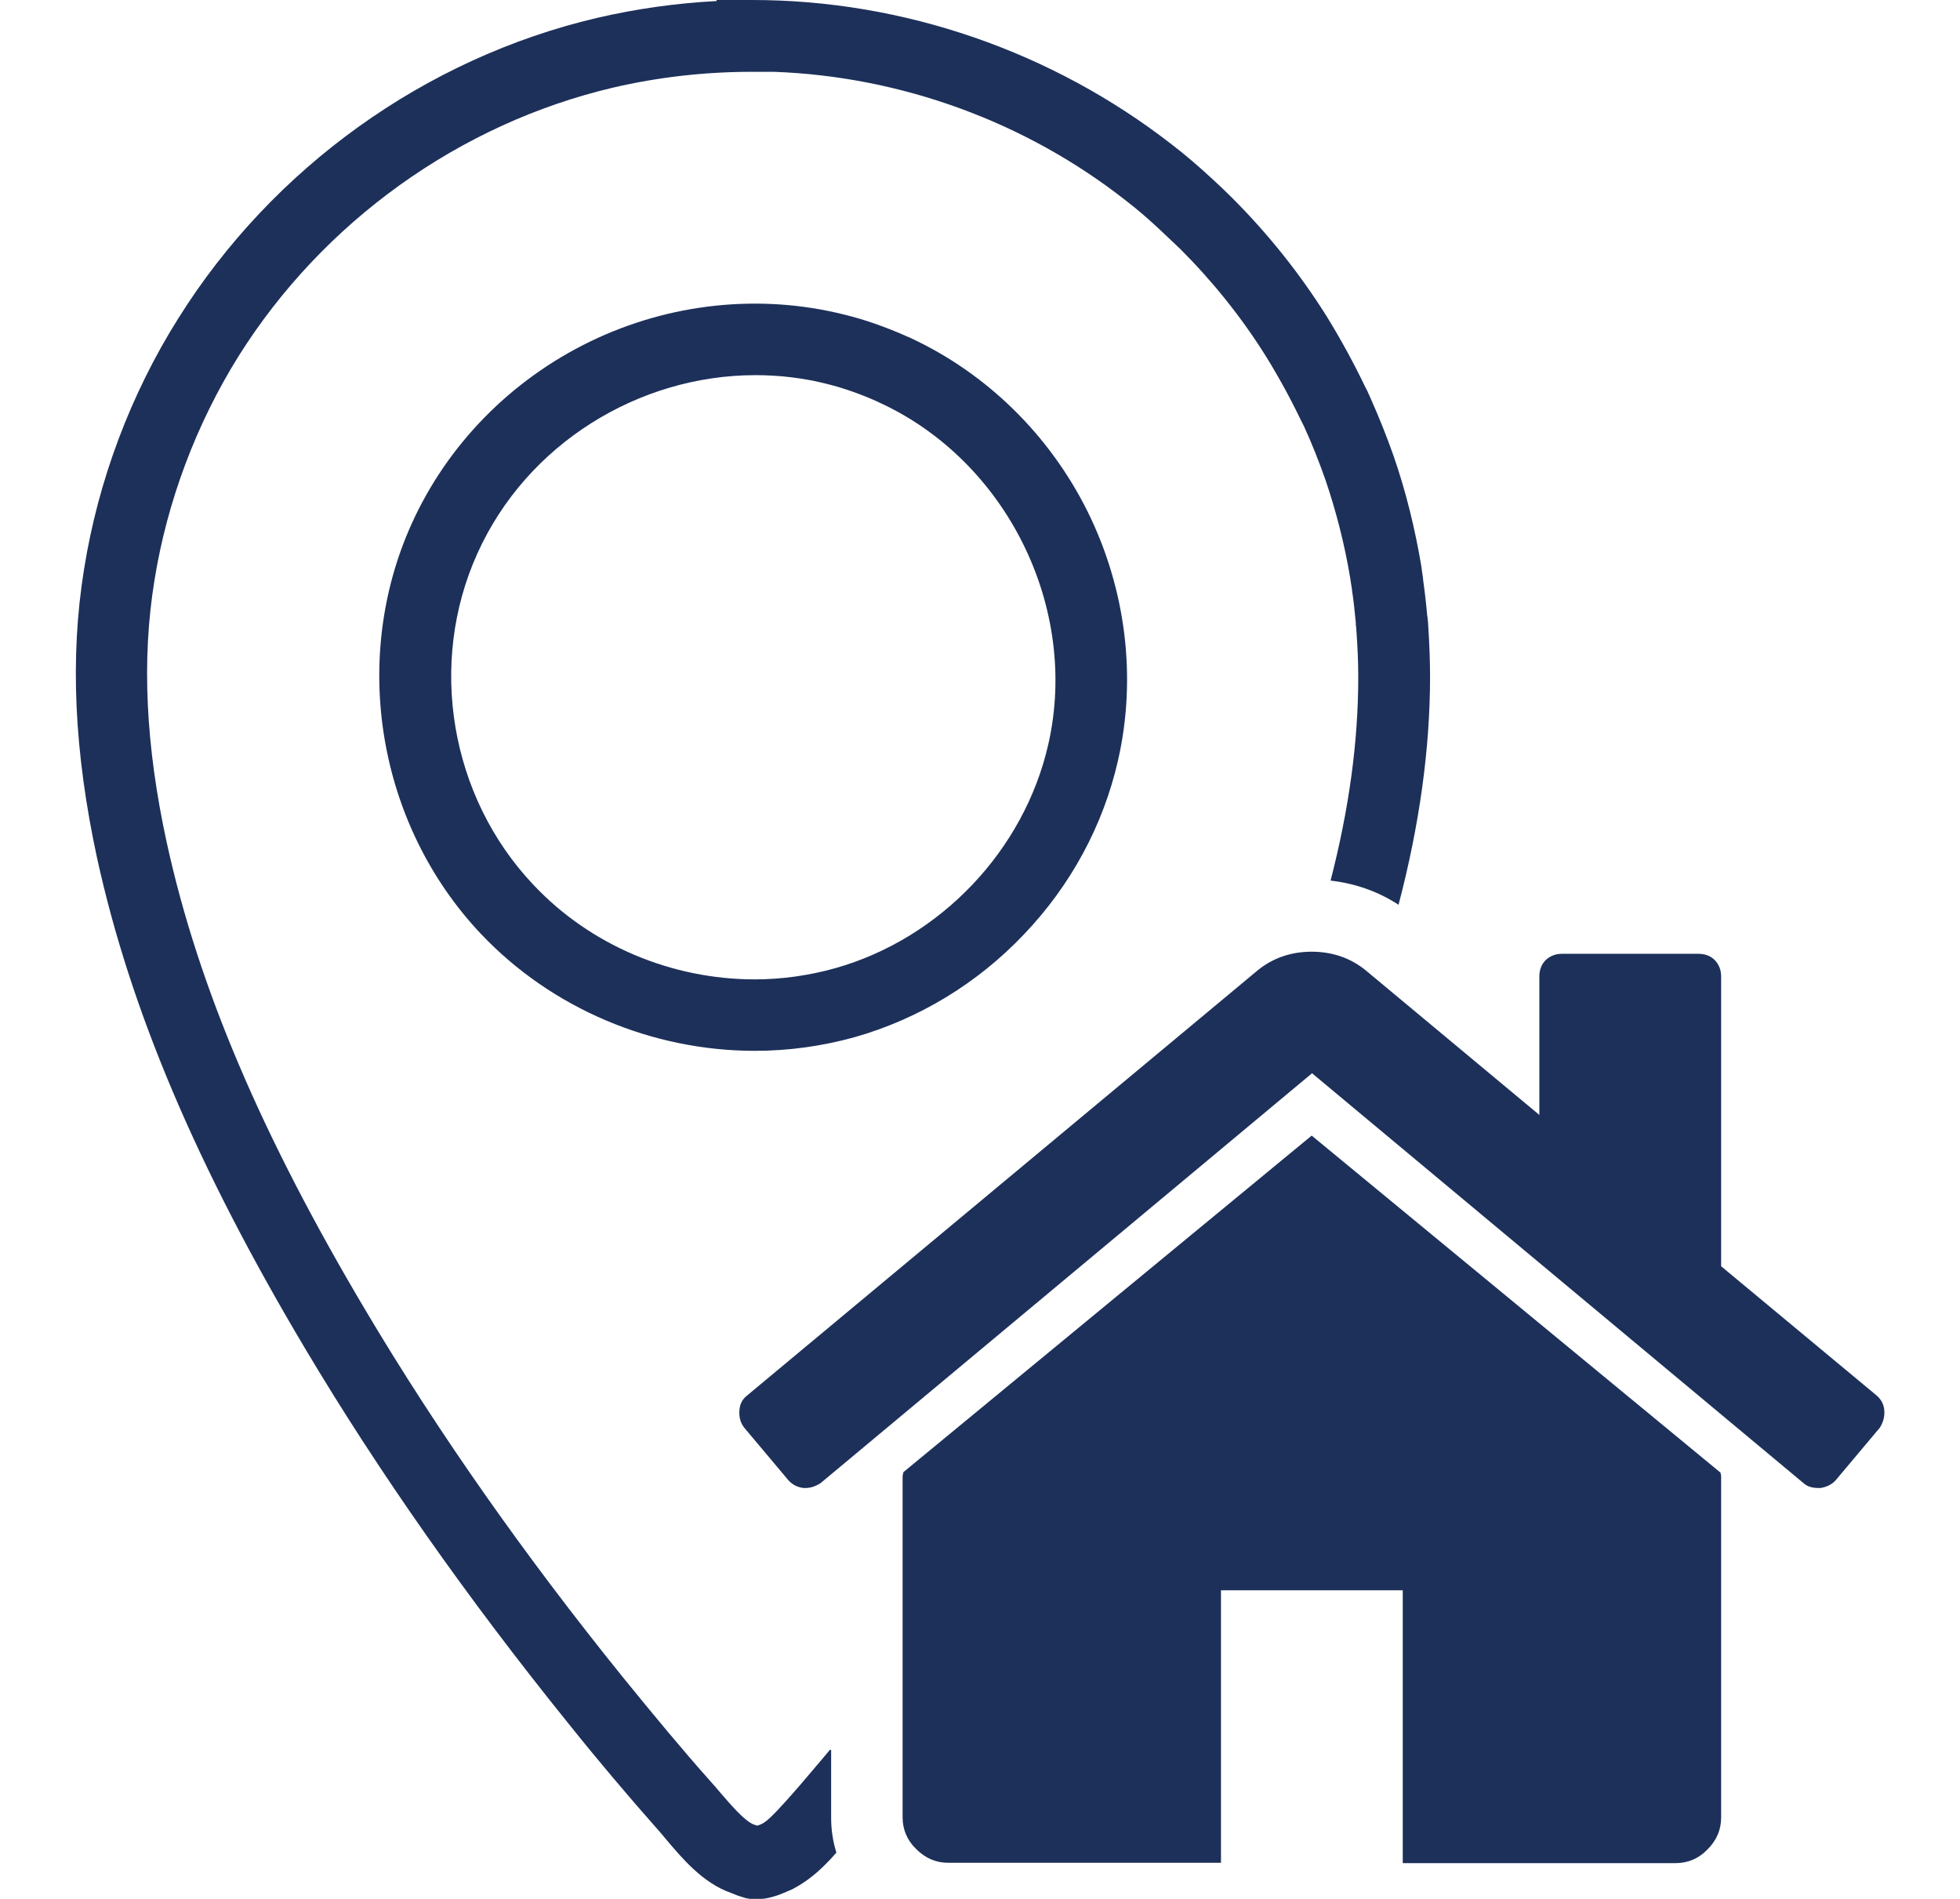 <?xml version="1.0" encoding="utf-8"?>
<!-- Generator: Adobe Illustrator 26.0.2, SVG Export Plug-In . SVG Version: 6.00 Build 0)  -->
<svg version="1.1" id="Background" xmlns="http://www.w3.org/2000/svg" xmlns:xlink="http://www.w3.org/1999/xlink" x="0px" y="0px"
	 viewBox="0 0 559.6 542.1" style="enable-background:new 0 0 559.6 542.1;" xml:space="preserve">
<style type="text/css">
	.st0{fill:#1D305A;}
</style>
<g>
	<g>
		<path class="st0" d="M260,96.5c-0.1-0.1-0.3-0.1-0.4-0.2l-0.8-0.3c-0.1,0-0.2-0.1-0.2-0.1l-0.2-0.1l0,0c-5.7-2.5-11.6-4.6-17.4-6
			c-24-6-49.8-3.3-72.5,7.7c-22.7,11-40.8,29.5-51,52.1c-17.5,38.8-9.6,85.8,19.7,116.9c20.4,21.6,49.2,33.5,78.3,33.5
			c9.6,0,19.1-1.3,28.5-3.9c18.3-5.2,35-15.3,48.3-29.3c13.4-14,22.7-31.2,26.9-49.7c5.4-23.6,2.3-48.9-8.7-71.1
			C299.6,124.1,281.7,106.6,260,96.5z M299.3,212.5c-6.9,30.3-30.8,55.4-60.8,63.9c-7.5,2.1-15.3,3.2-23,3.2
			c-23.6,0-46.9-9.6-63.3-27.1c-23.7-25.1-30.1-63.1-15.9-94.5c14.1-31.3,46.1-50.9,79.4-50.9c6.8,0,13.7,0.8,20.4,2.5
			c4.8,1.2,9.6,2.9,14.3,5l0,0l0.4,0.2l0,0C287.3,131.4,308.2,173.4,299.3,212.5z"/>
		<path class="st0" d="M237.2,499.6l-0.2-0.1c-2.4,2.9-4.6,5.4-6.6,7.8c-2.7,3.2-5.6,6.5-8.5,9.6l-0.2,0.2c-0.6,0.6-2.4,2.6-4,3.5
			l-0.2,0.1c-0.2,0.1-0.4,0.2-0.5,0.2c-0.1,0.1-0.3,0.1-0.5,0.2c-0.1,0-0.2,0.1-0.3,0.1c-0.3-0.1-0.6-0.2-0.9-0.3
			c-2.7-0.9-7.1-6.2-9.8-9.3c-0.9-1.1-1.7-2-2.6-3c-8.2-9.2-16.3-19-25-29.7c-28.2-34.9-52.9-70.1-73.4-104.6
			c-29.8-50.1-47.9-92.6-56.9-133.8c-6-27.6-7.2-52.1-3.5-74.8c3.6-22.5,11.9-44.6,24-64c24.1-38.4,63.1-66.4,107-76.7
			c12.9-3,26.2-4.5,39.6-4.5l6.2,0c36.4,1.3,72,14.3,100.6,36.8c3.4,2.6,6.7,5.5,9.9,8.5c1.9,1.8,3.8,3.6,5.6,5.3
			c9.2,9.2,17.4,19.4,24.3,30.4c3.6,5.8,6.9,11.8,9.9,18c0.2,0.4,0.4,0.8,0.6,1.2l0.5,1c2.3,5,4.3,10.1,6.1,15.2
			c3.1,9.1,5.5,18.5,7.1,28.1l0.1,0.7c0.1,0.4,0.1,0.9,0.2,1.3c0.1,0.4,0.1,0.8,0.2,1.2l0,0.2c0.5,3.2,0.8,6.3,1.1,9.4
			c0,0.2,0,0.4,0,0.5l0.1,0.8c0,0.5,0.1,0.9,0.1,1.4c0.3,4.2,0.5,8.5,0.5,12.7c0,18.5-2.6,37.6-7.9,58.2c7,0.8,13.6,3.1,19.4,6.9
			c6-22.8,9-44.7,9-65.1c0-4.7-0.2-9.5-0.5-14.2c0-0.5-0.1-1.1-0.1-1.6l-0.1-0.8c0-0.2,0-0.5-0.1-0.7c-0.3-3.4-0.7-7-1.2-10.5l0-0.3
			c-0.1-0.4-0.1-0.9-0.2-1.3c-0.1-0.5-0.1-0.9-0.2-1.4l-0.1-0.8c-1.8-10.7-4.4-21.3-7.9-31.4c-2-5.7-4.3-11.4-6.8-17l-0.5-1.1
			c-0.2-0.5-0.4-0.9-0.7-1.4c-3.3-6.9-7-13.7-11-20.2c-7.7-12.3-16.8-23.7-27.1-34c-2-2-4.1-4-6.2-5.9c-3.6-3.3-7.3-6.5-11.1-9.4
			C300.4,14.7,258,0,214.8,0h-10.2v0.3c-11.5,0.6-22.9,2.2-34.1,4.8C121.4,16.6,77.8,47.9,50.9,90.9C37.3,112.5,28,137.3,24,162.5
			c-4.1,25.3-2.8,52.2,3.7,82.4C37.2,288.2,56,332.7,87,384.8c21,35.3,46.3,71.3,75.1,107c8.8,11,17.2,20.9,25.6,30.4
			c0.7,0.8,1.5,1.7,2.3,2.7c4.8,5.7,10.7,12.7,18.7,15.5c0.2,0.1,0.3,0.1,0.5,0.2c0.7,0.3,1.7,0.7,2.8,1c1.3,0.5,2.7,0.6,4,0.6
			c3.5,0,6.6-1.3,8.5-2.1l0.2-0.1c0.8-0.3,1.7-0.7,2.5-1.2c0.1-0.1,0.3-0.1,0.4-0.2l0.3-0.2c3.8-2.2,6.8-5.1,8.8-7.2l0.3-0.3
			c0.6-0.7,1.2-1.3,1.8-2c-1-3.2-1.5-6.5-1.5-10V499.6z"/>
		<path class="st0" d="M374.5,324.2l-116.6,96.1c0,0.1,0,0.3-0.1,0.6c-0.1,0.3-0.1,0.5-0.1,0.6v97.3c0,3.5,1.3,6.6,3.9,9.1
			c2.6,2.6,5.6,3.9,9.1,3.9h77.9V454h51.9v77.9h77.9c3.5,0,6.6-1.3,9.1-3.9c2.6-2.6,3.9-5.6,3.9-9.1v-97.3c0-0.5-0.1-0.9-0.2-1.2
			L374.5,324.2z"/>
		<path class="st0" d="M538,402.8c-0.1-1.8-0.9-3.3-2.2-4.4l-44.4-36.9v-82.7c0-1.9-0.6-3.4-1.8-4.7c-1.2-1.2-2.8-1.8-4.7-1.8h-38.9
			c-1.9,0-3.4,0.6-4.7,1.8c-1.2,1.2-1.8,2.8-1.8,4.7v39.5L389.9,277c-4.3-3.5-9.5-5.3-15.4-5.3c-5.9,0-11.1,1.8-15.4,5.3
			L213.3,398.4c-1.4,1.1-2.1,2.5-2.2,4.4c-0.1,1.8,0.3,3.4,1.4,4.8l12.6,15c1.1,1.2,2.5,2,4.3,2.2c1.6,0.1,3.2-0.3,4.9-1.4
			l140.3-117l140.3,117c1.1,1,2.5,1.4,4.3,1.4h0.6c1.8-0.3,3.2-1,4.3-2.2l12.6-15C537.6,406.2,538.1,404.6,538,402.8z"/>
	</g>
</g>
</svg>
